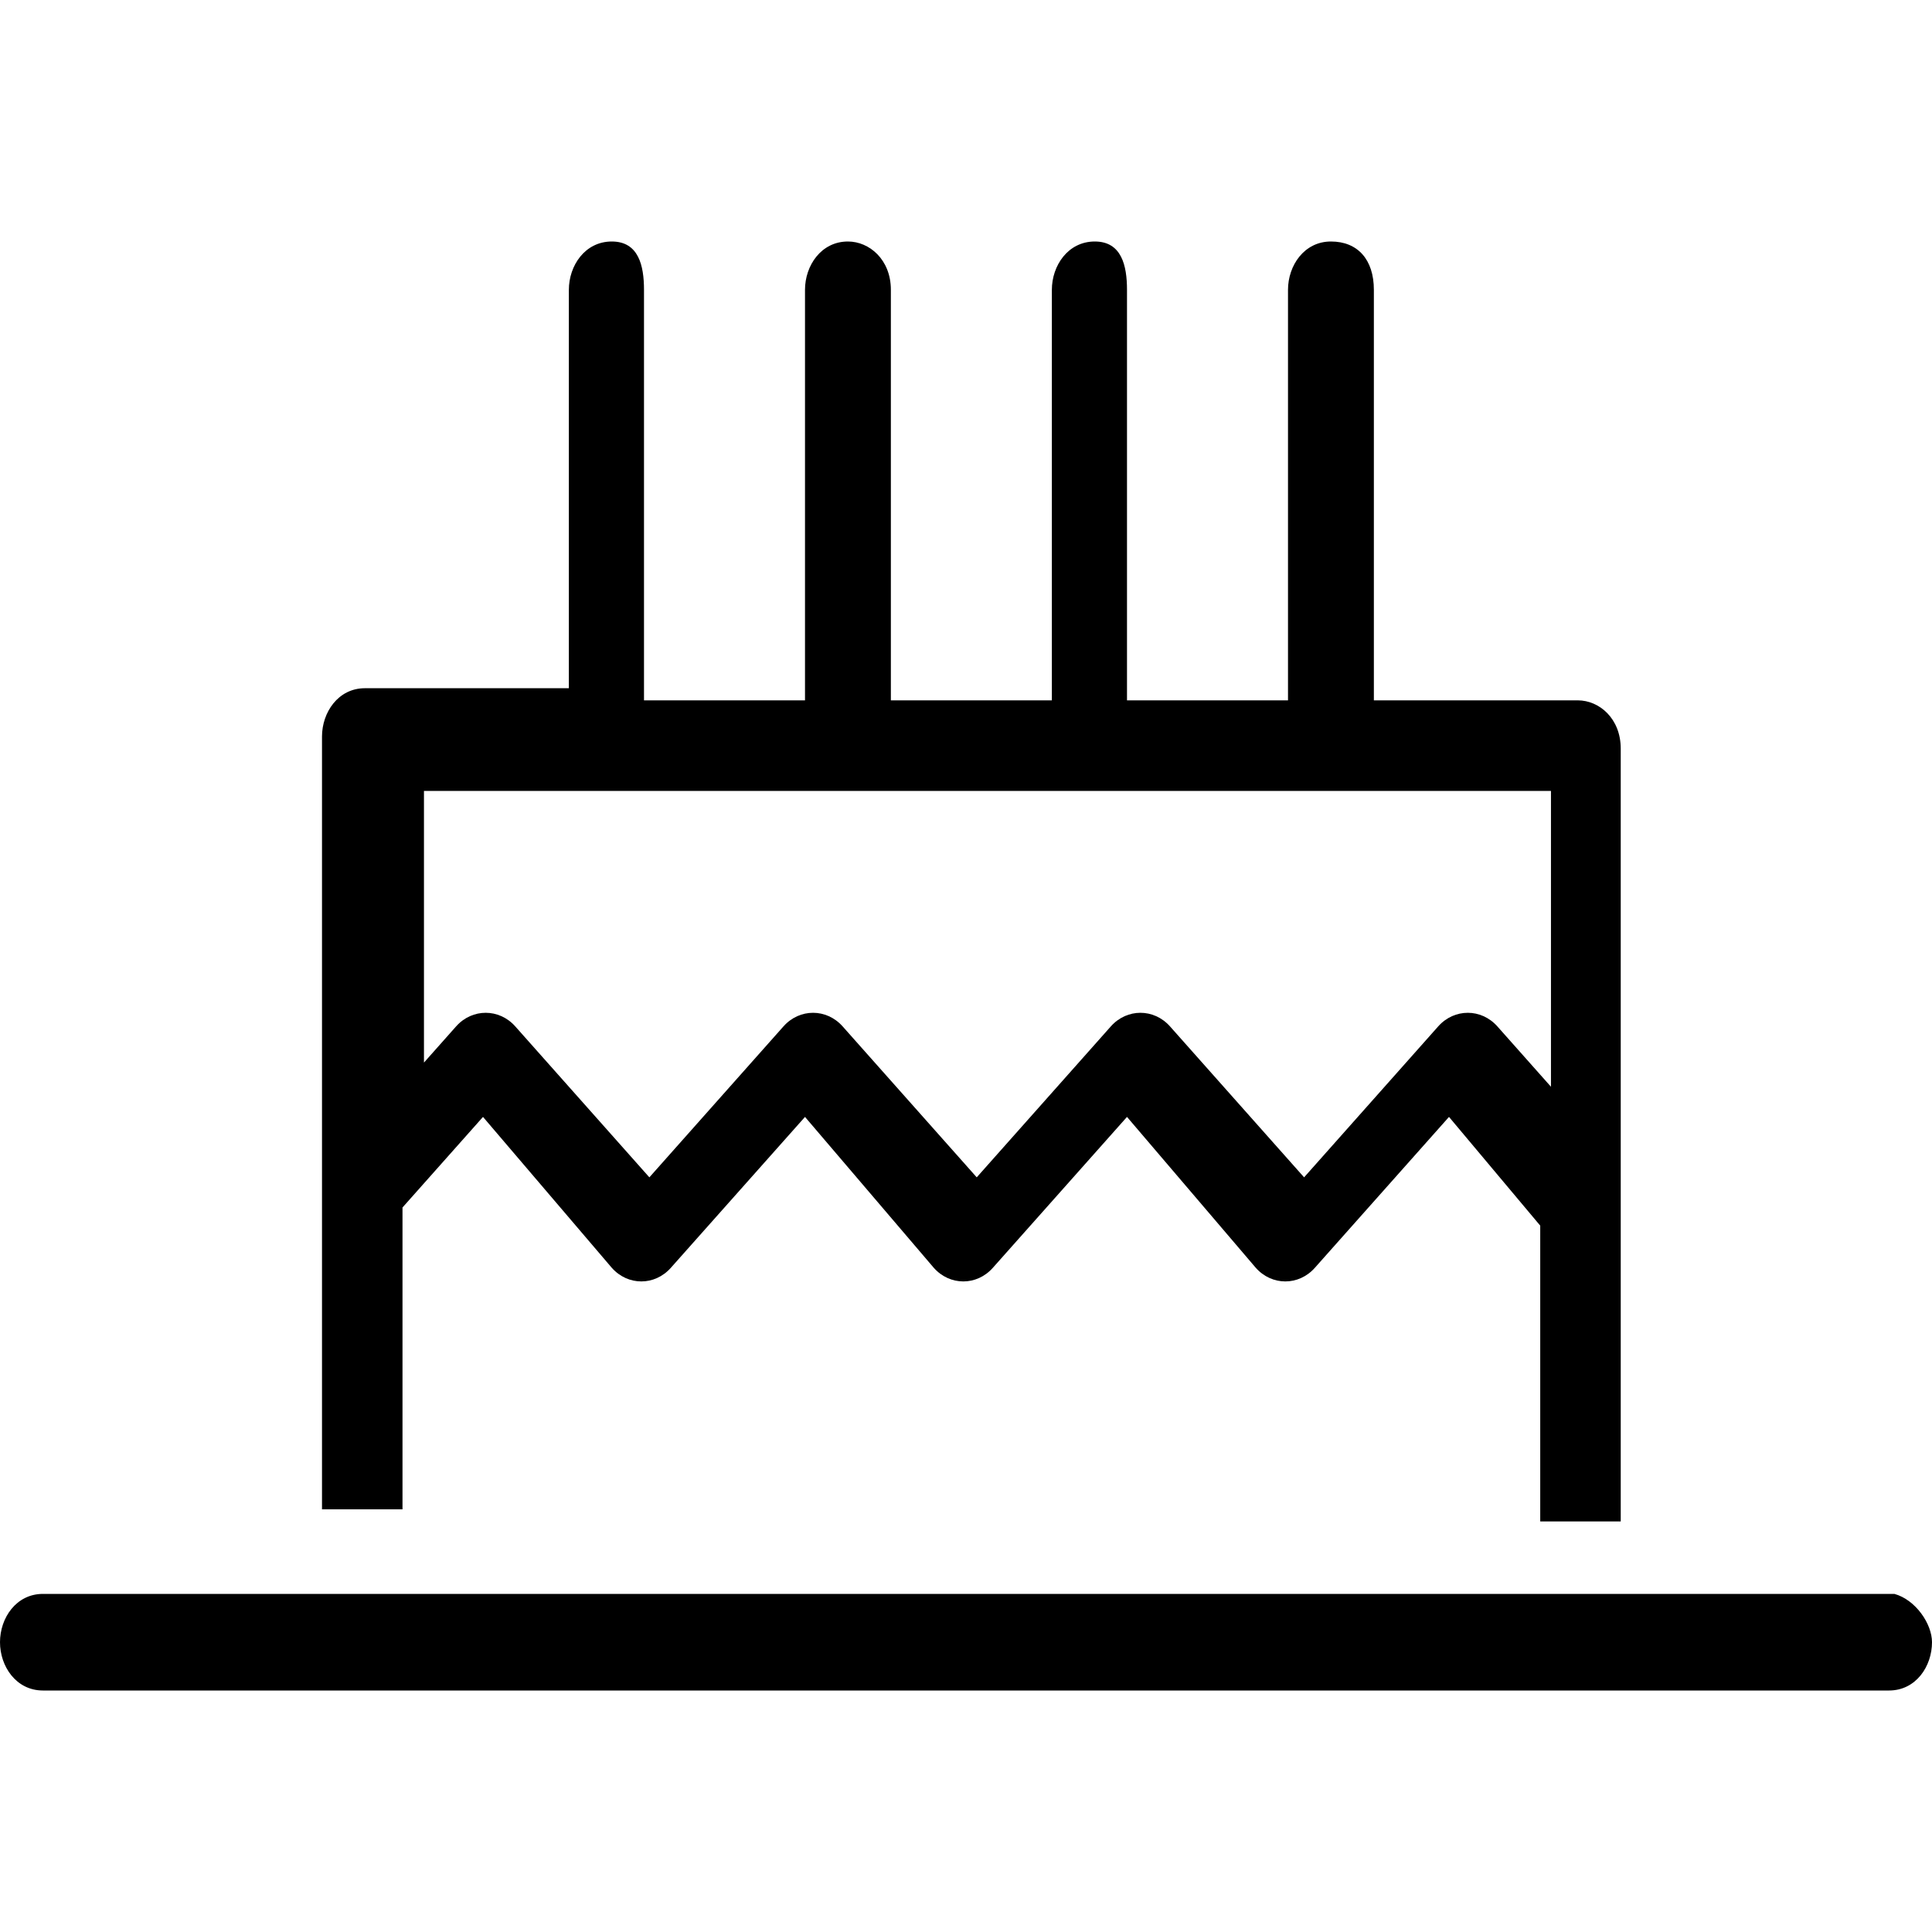 <svg width="18" height="18" viewBox="0 0 18 18" fill="none" xmlns="http://www.w3.org/2000/svg">
<path d="M18 15.3C18 15.525 17.85 15.75 17.6 15.75H0.4C0.15 15.75 0 15.525 0 15.3C0 15.075 0.15 14.85 0.4 14.85H17.65C17.85 14.906 18 15.131 18 15.3ZM3.75 14.062H3V6.862C3 6.638 3.15 6.412 3.4 6.412H5.3V2.7C5.3 2.475 5.45 2.25 5.7 2.25C5.95 2.25 6 2.475 6 2.7V6.525H7.5V2.7C7.5 2.475 7.65 2.25 7.9 2.25C8.1 2.25 8.3 2.419 8.3 2.7V6.525H9.8V2.7C9.8 2.475 9.95 2.25 10.2 2.25C10.45 2.25 10.5 2.475 10.5 2.7V6.525H12V2.7C12 2.475 12.15 2.25 12.4 2.25C12.65 2.25 12.8 2.419 12.8 2.7V6.525H14.7C14.9 6.525 15.1 6.694 15.1 6.975V14.175H14.35V11.419L13.5 10.406L12.25 11.812C12.1 11.981 11.85 11.981 11.7 11.812L10.5 10.406L9.25 11.812C9.1 11.981 8.85 11.981 8.7 11.812L7.5 10.406L6.25 11.812C6.1 11.981 5.85 11.981 5.7 11.812L4.5 10.406L3.75 11.25V14.062ZM3.75 10.125L4.25 9.562C4.4 9.394 4.65 9.394 4.8 9.562L6.05 10.969L7.3 9.562C7.45 9.394 7.7 9.394 7.85 9.562L9.1 10.969L10.35 9.562C10.5 9.394 10.75 9.394 10.9 9.562L12.15 10.969L13.4 9.562C13.55 9.394 13.8 9.394 13.95 9.562L14.45 10.125V7.369H3.95V10.125H3.75Z" fill="black"/>
</svg>
